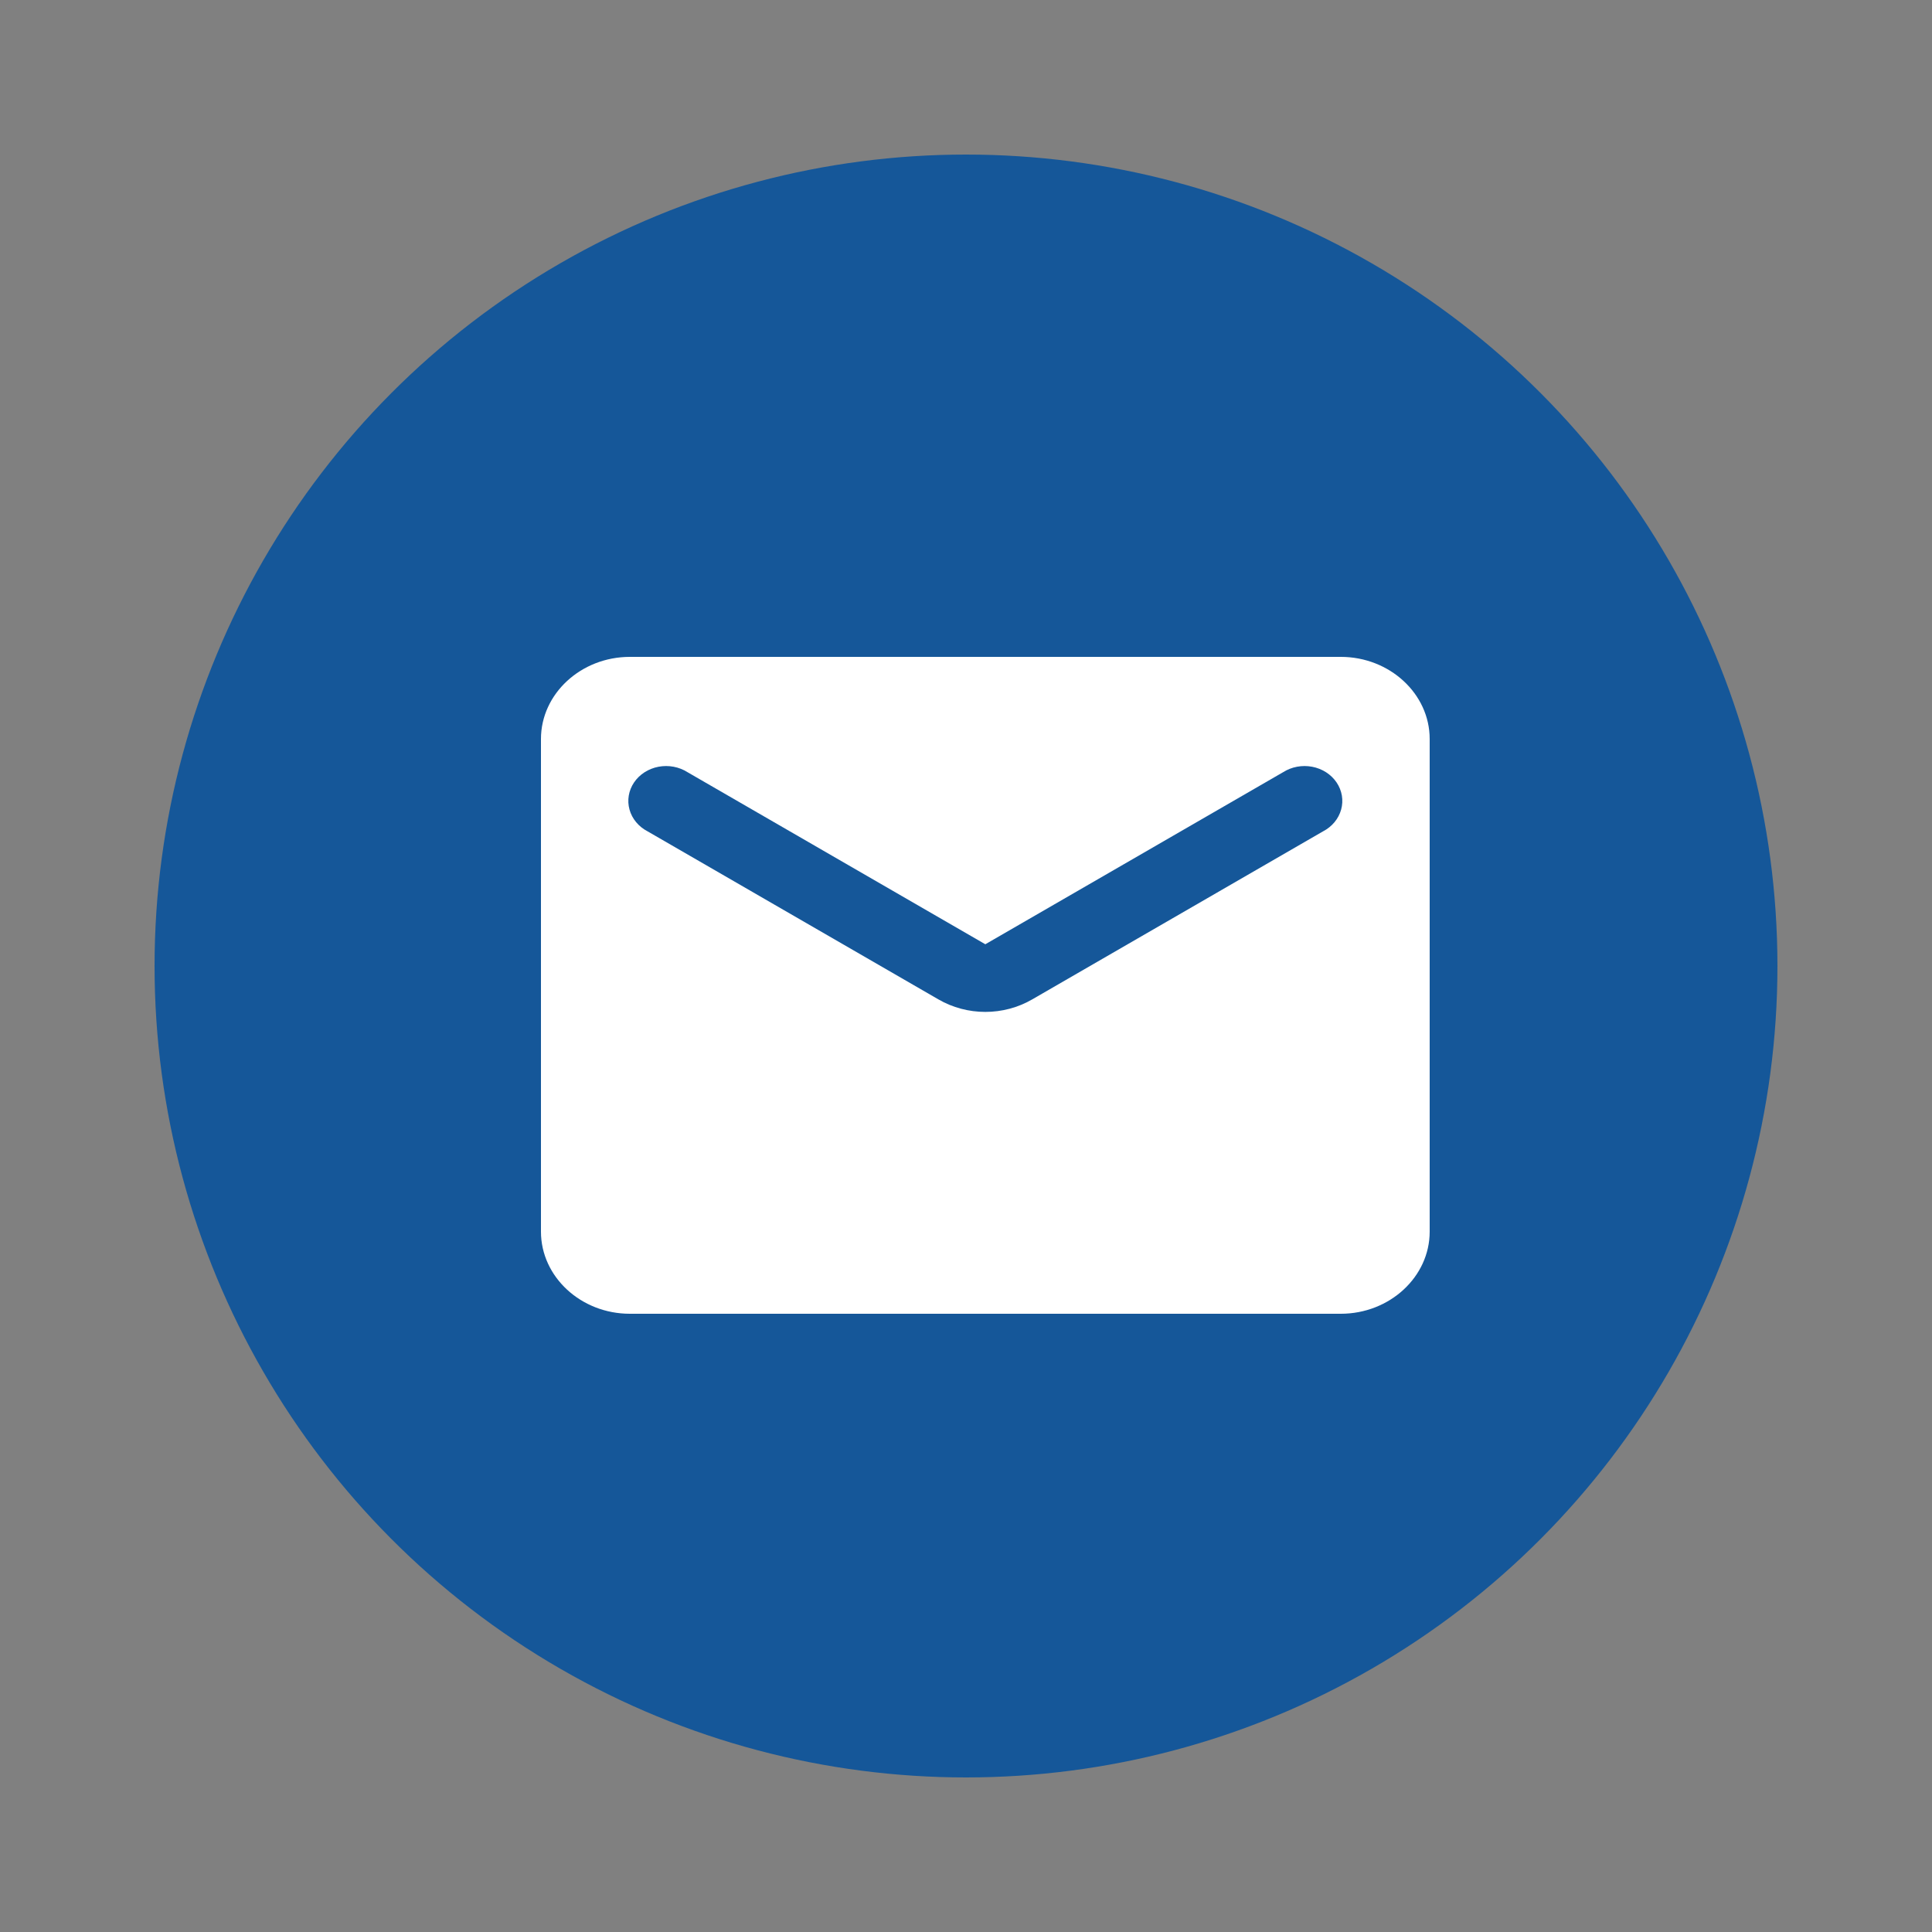 <?xml version="1.0" encoding="UTF-8"?> <svg xmlns="http://www.w3.org/2000/svg" width="200" height="200" viewBox="0 0 200 200" fill="none"><rect x="0" y="0" width="200" height="200" fill="#808080" stroke="none"/><circle cx="100" cy="100" r="84" fill="#155799"></circle><path d="M138.8 68H65.2C60.14 68 56 71.825 56 76.5V127.5C56 132.175 60.14 136 65.2 136H138.8C143.86 136 148 132.175 148 127.5V76.5C148 71.825 143.86 68 138.8 68ZM136.96 86.062L106.876 103.445C103.886 105.188 100.114 105.188 97.124 103.445L67.04 86.062C66.579 85.823 66.175 85.5 65.853 85.112C65.531 84.725 65.297 84.281 65.166 83.807C65.035 83.334 65.009 82.841 65.09 82.358C65.171 81.875 65.358 81.412 65.638 80.998C65.919 80.583 66.287 80.226 66.721 79.947C67.156 79.668 67.647 79.473 68.165 79.374C68.683 79.276 69.217 79.275 69.735 79.373C70.254 79.471 70.745 79.664 71.18 79.942L102 97.75L132.82 79.942C133.255 79.664 133.746 79.471 134.265 79.373C134.783 79.275 135.317 79.276 135.835 79.374C136.353 79.473 136.844 79.668 137.279 79.947C137.713 80.226 138.081 80.583 138.362 80.998C138.642 81.412 138.828 81.875 138.91 82.358C138.991 82.841 138.965 83.334 138.834 83.807C138.703 84.281 138.469 84.725 138.147 85.112C137.825 85.5 137.421 85.823 136.96 86.062Z" fill="white"></path></svg> 